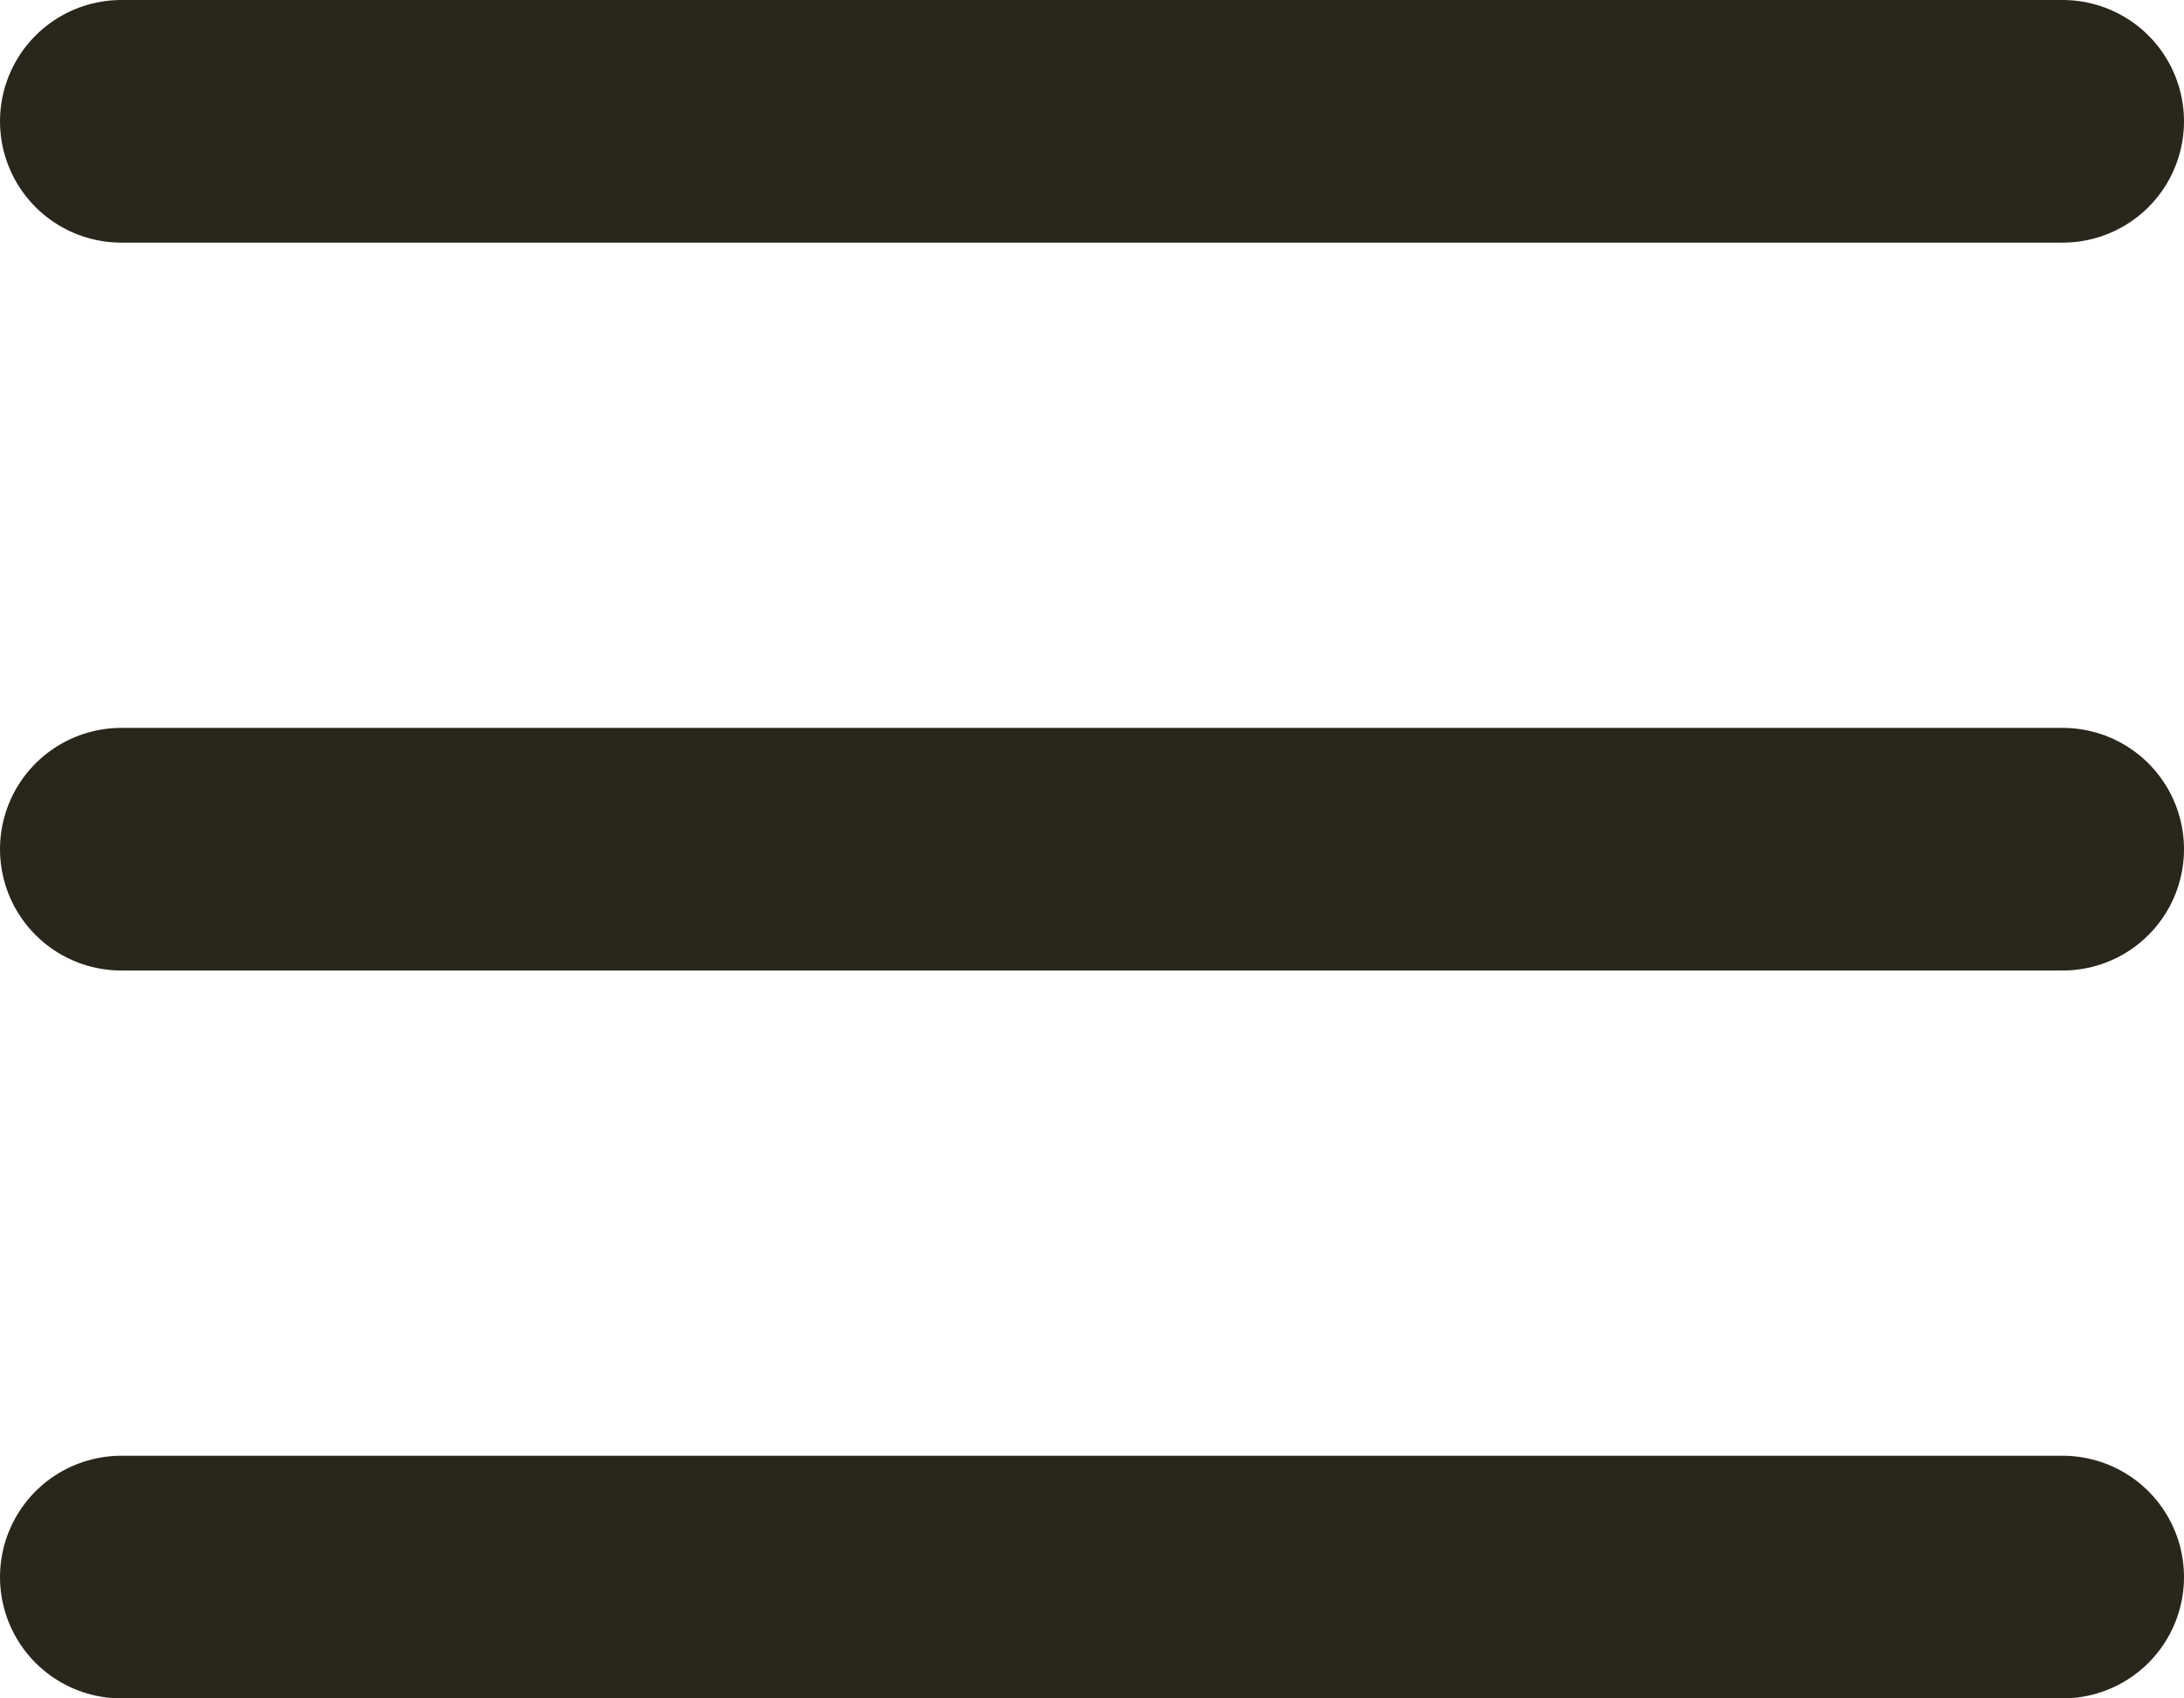 <?xml version="1.0" encoding="utf-8"?>
<svg xmlns="http://www.w3.org/2000/svg" fill="none" height="100%" overflow="visible" preserveAspectRatio="none" style="display: block;" viewBox="0 0 18 14" width="100%">
<path d="M1 7H17M1 13H17M1 1H17" id="Vector" stroke="#29261B" stroke-linecap="round" stroke-width="2"/>
</svg>